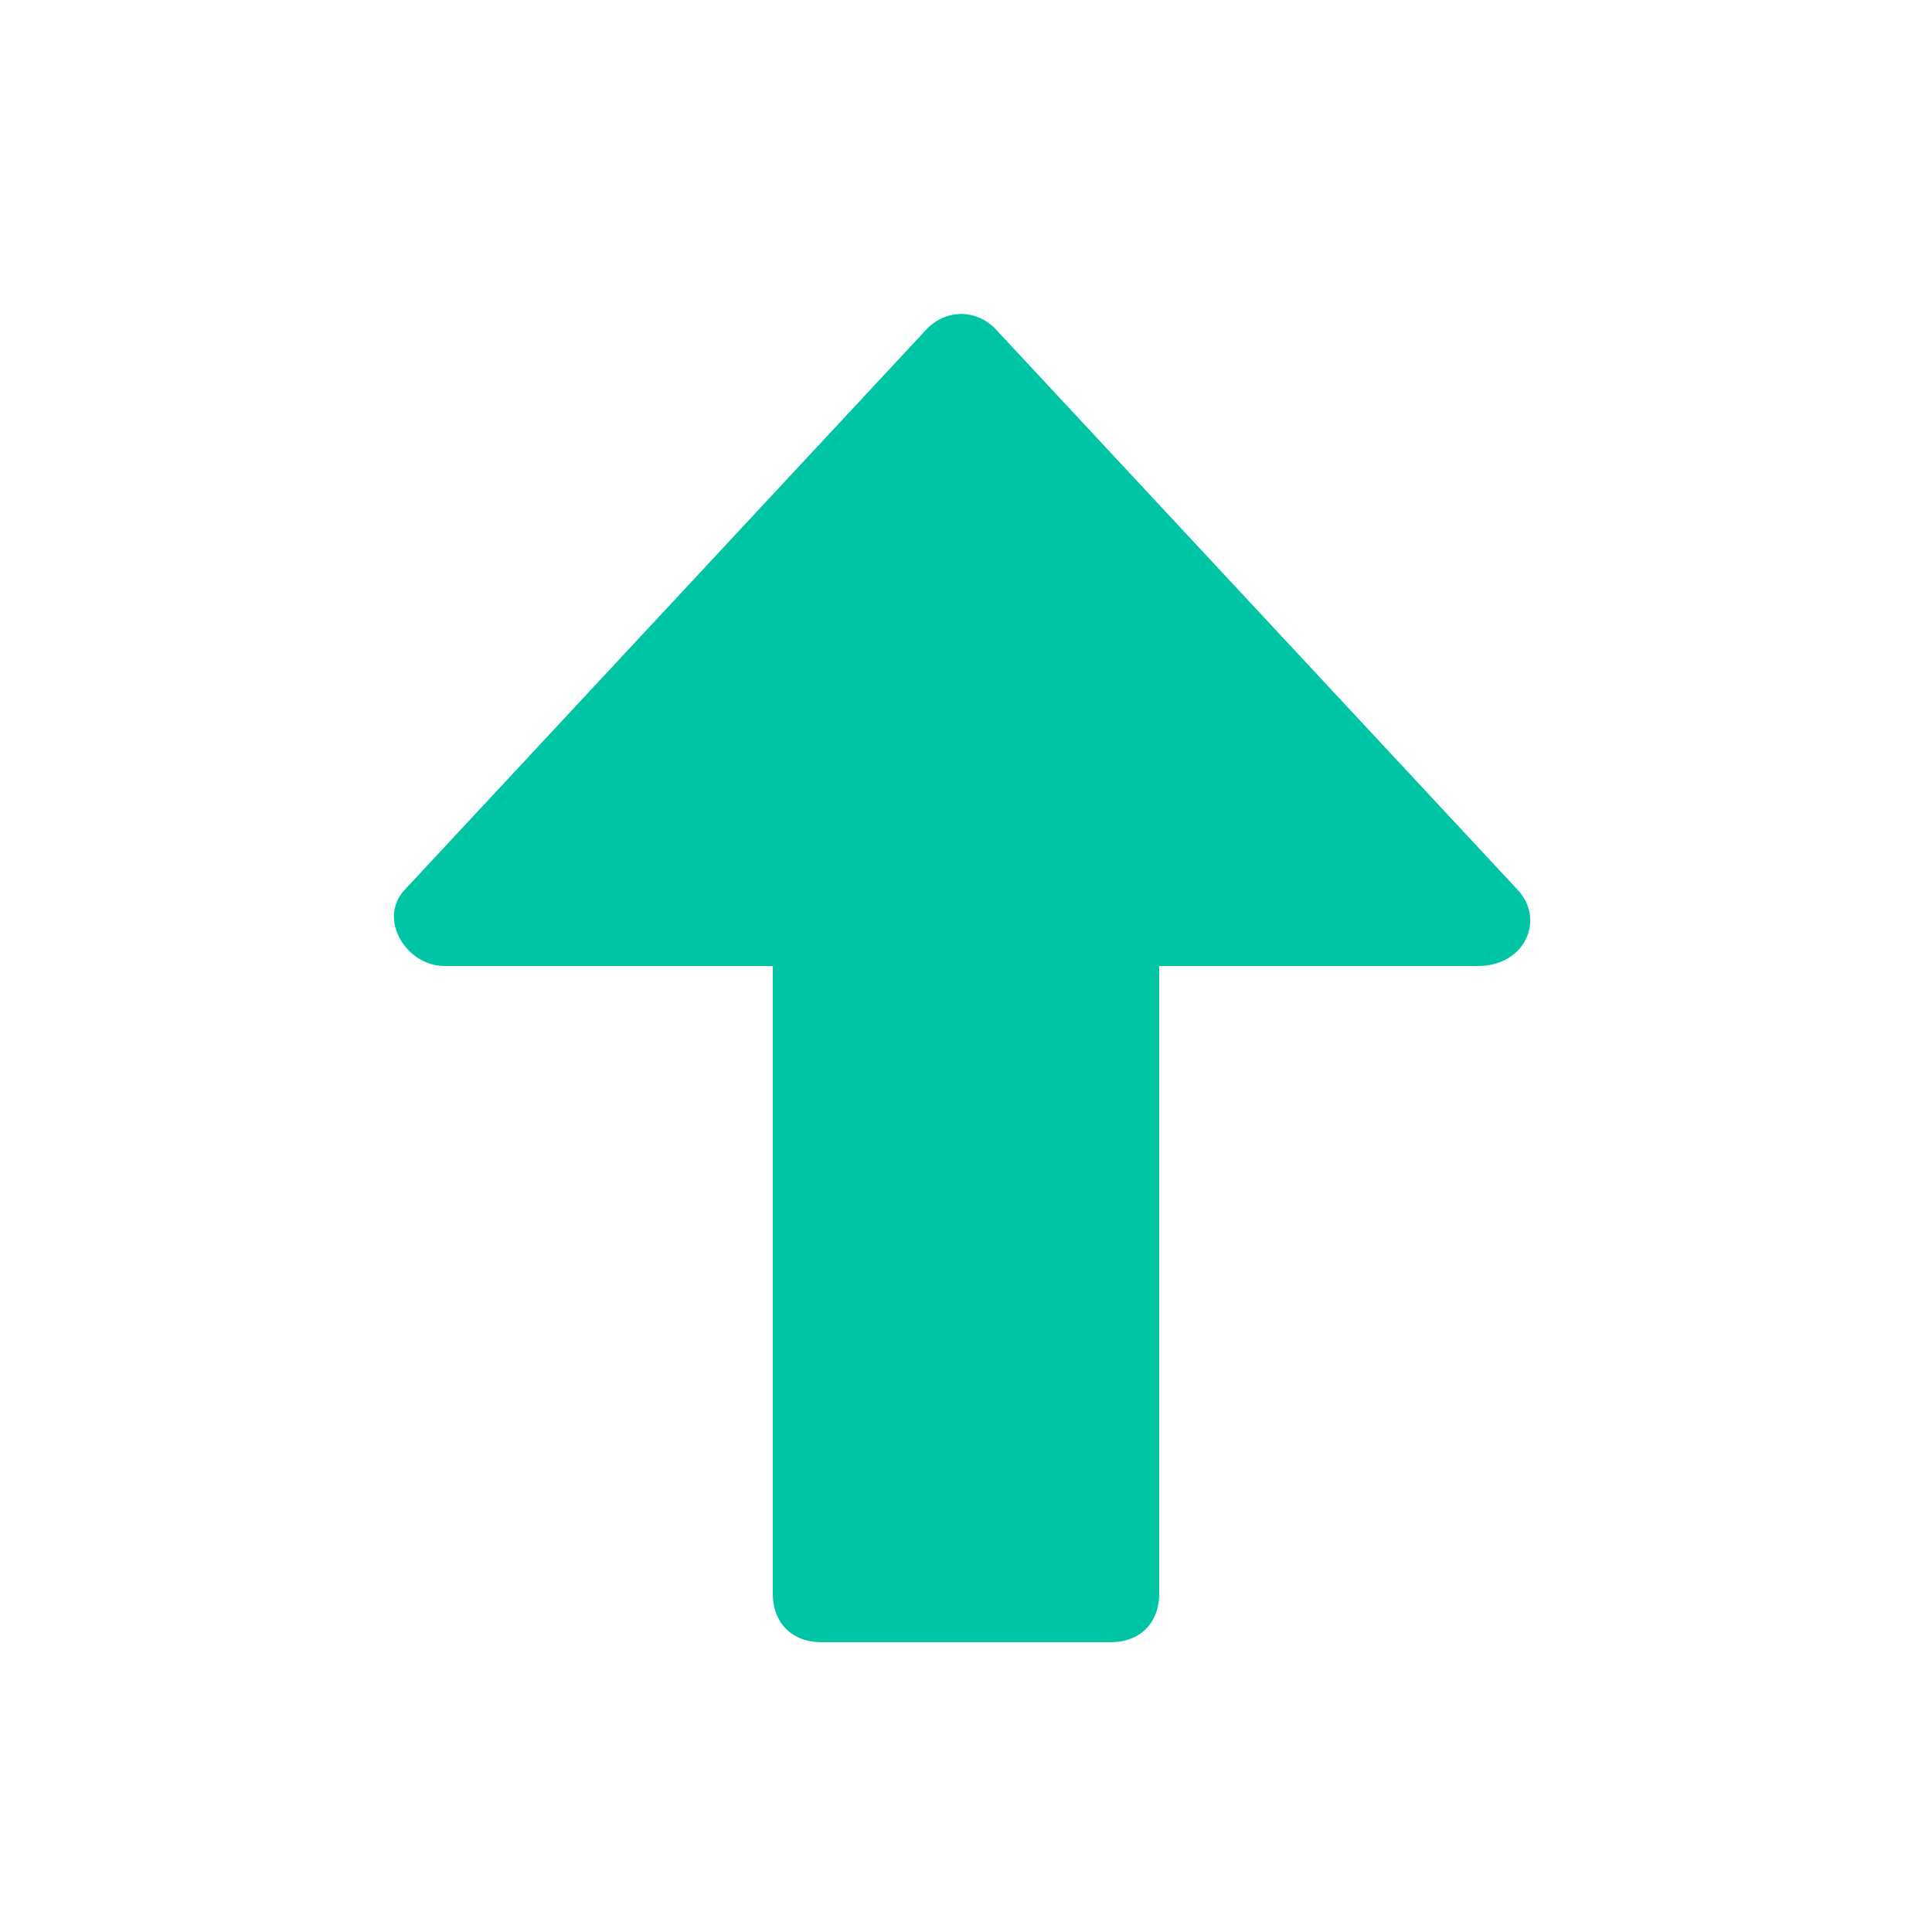 <?xml version="1.0" standalone="no"?><!DOCTYPE svg PUBLIC "-//W3C//DTD SVG 1.1//EN" "http://www.w3.org/Graphics/SVG/1.1/DTD/svg11.dtd"><svg class="icon" width="200px" height="200.00px" viewBox="0 0 1024 1024" version="1.1" xmlns="http://www.w3.org/2000/svg"><path d="M235.52 512c-20.48 0-35.84-25.6-20.48-40.96l276.48-296.96c10.24-10.24 25.6-10.24 35.84 0l276.48 296.96c15.36 15.36 5.12 40.96-20.48 40.96H614.4v332.8c0 15.36-10.24 25.6-25.6 25.6h-153.6c-15.36 0-25.6-10.24-25.6-25.6V512H235.52z" fill="#00C5A4" /></svg>